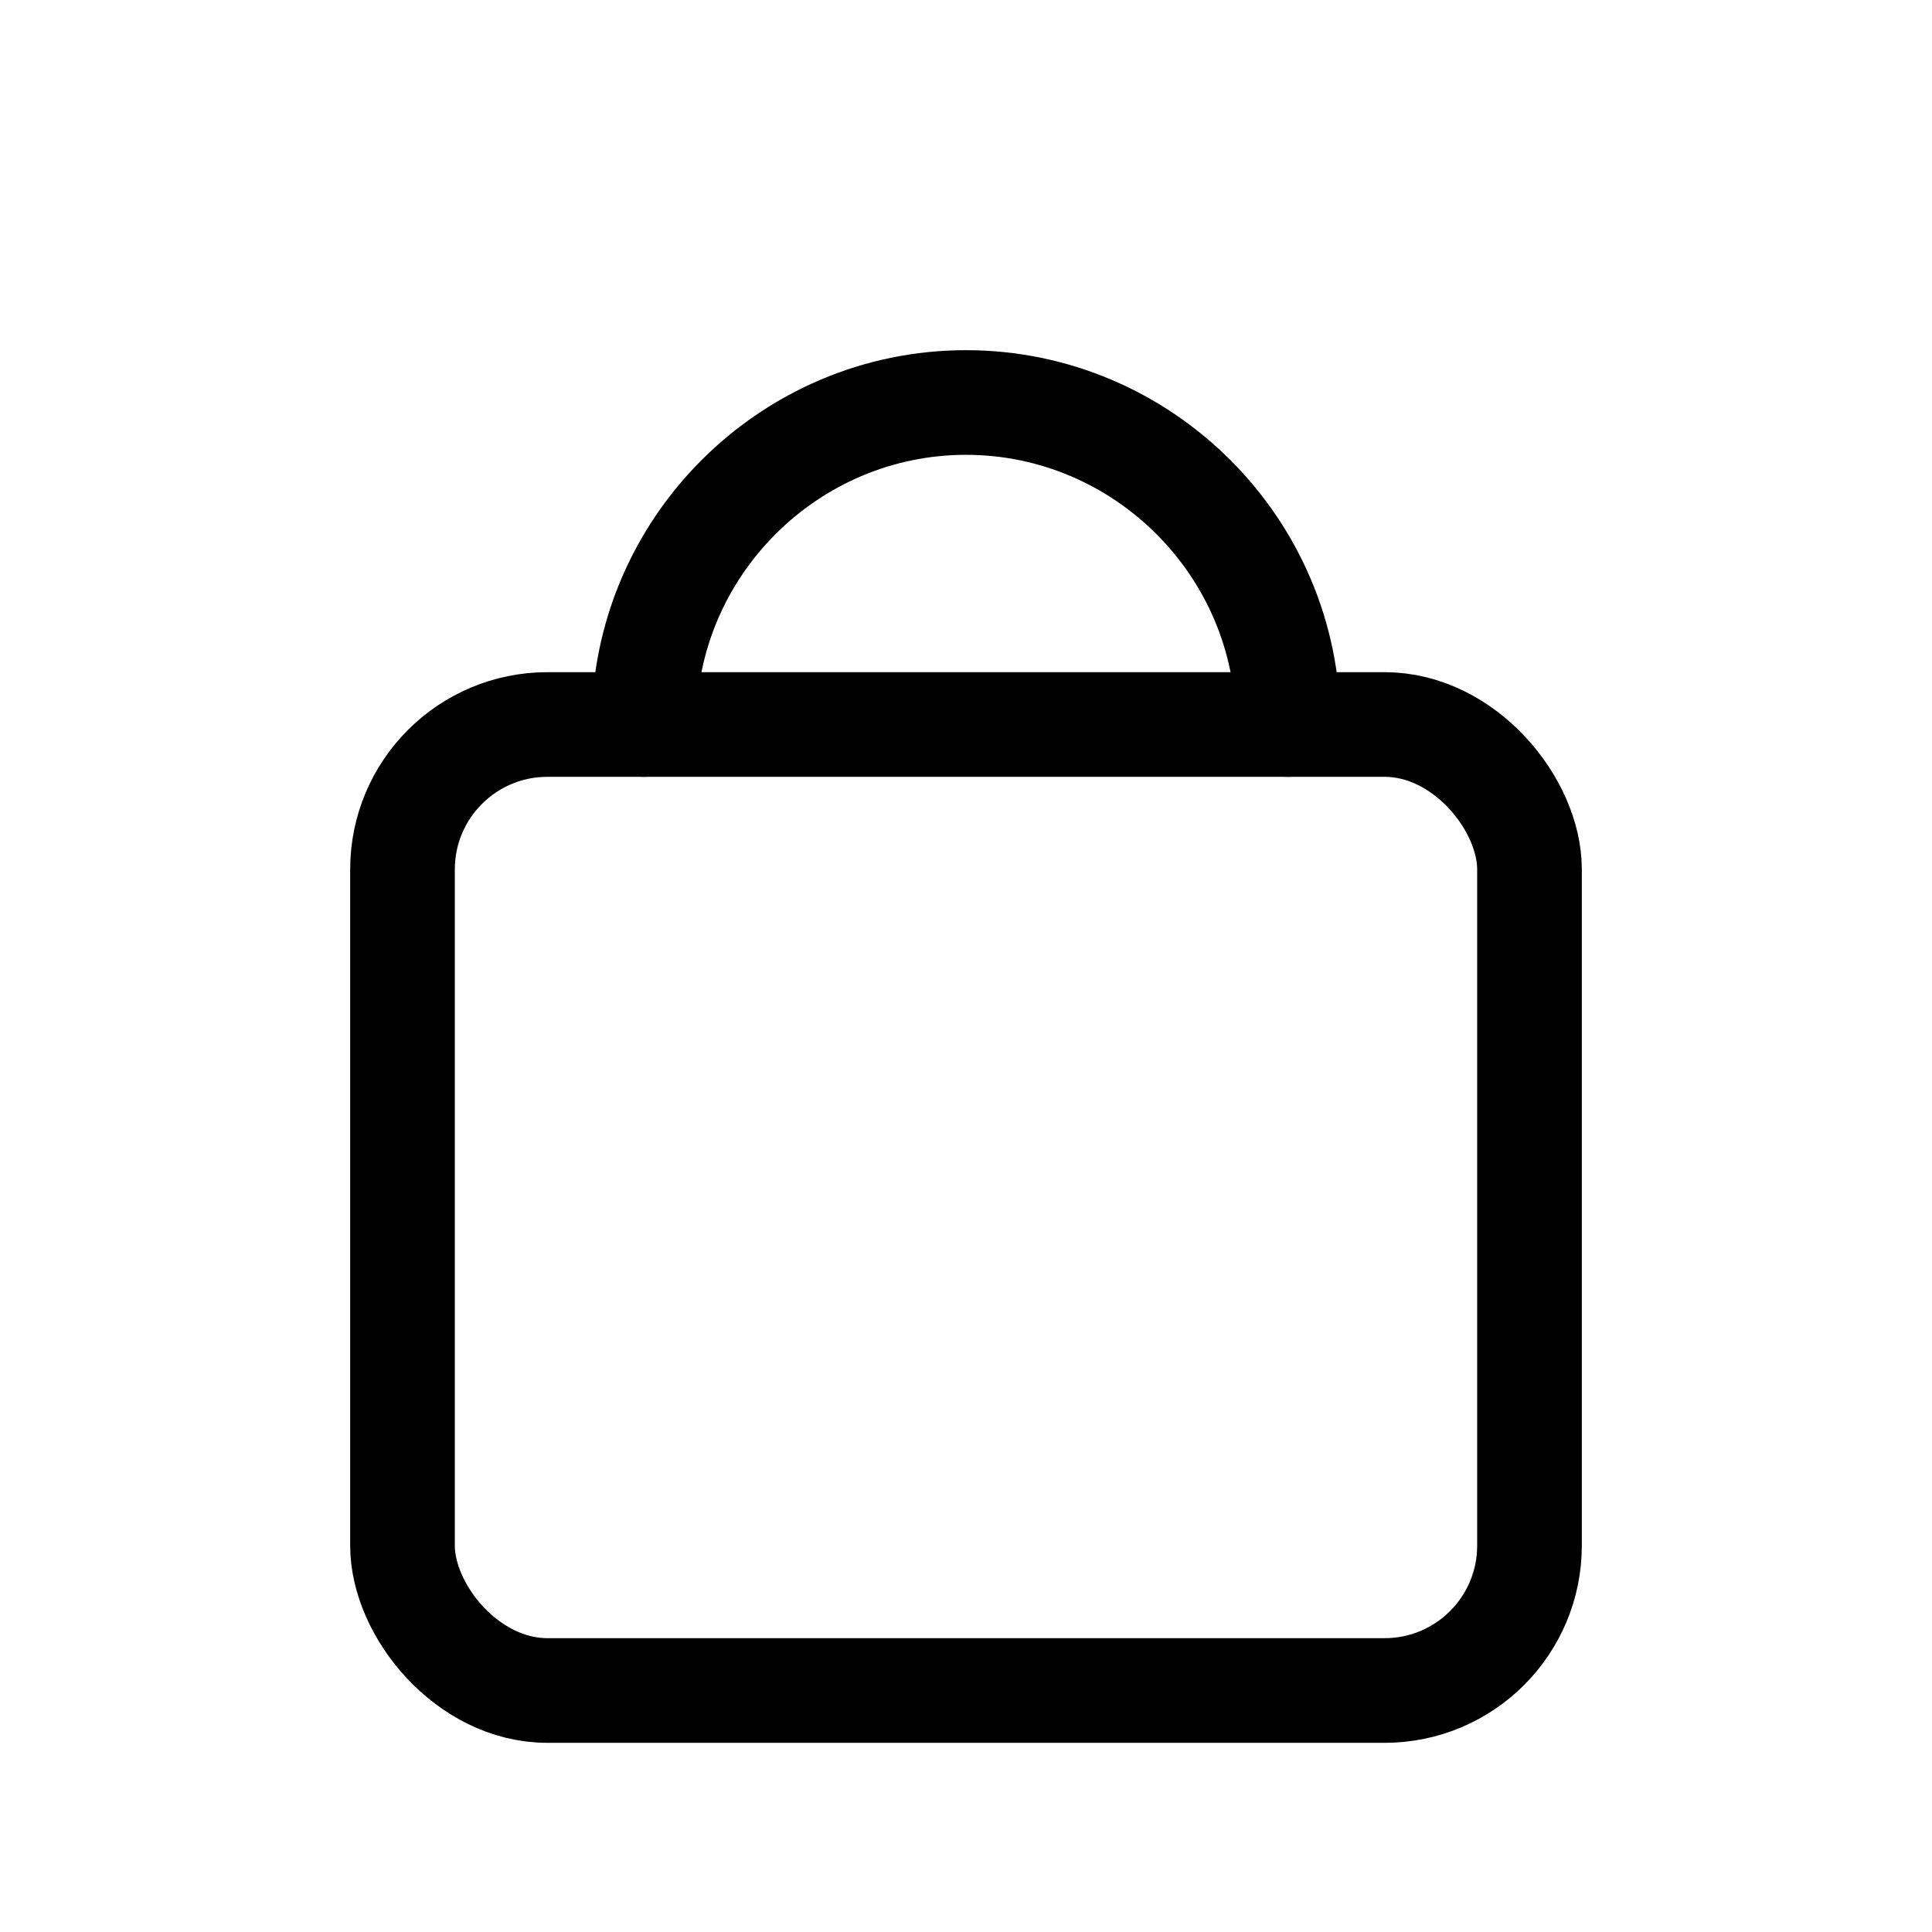 <svg
    xmlns="http://www.w3.org/2000/svg"
    width="24"
    height="24"
    viewBox="0 0 24 24"
    fill="none"
    stroke="currentColor"
    stroke-width="1.3"
    stroke-linecap="round"
    stroke-linejoin="round"
>
    <!-- Handle (separate, thinner, above the bag) -->
    <path d="M8 9c0-2.2 1.8-4 4-4s4 1.8 4 4" />

    <!-- Bag outline -->
    <rect x="5" y="9" width="14" height="12" rx="1.8" ry="1.8"/>
</svg>
